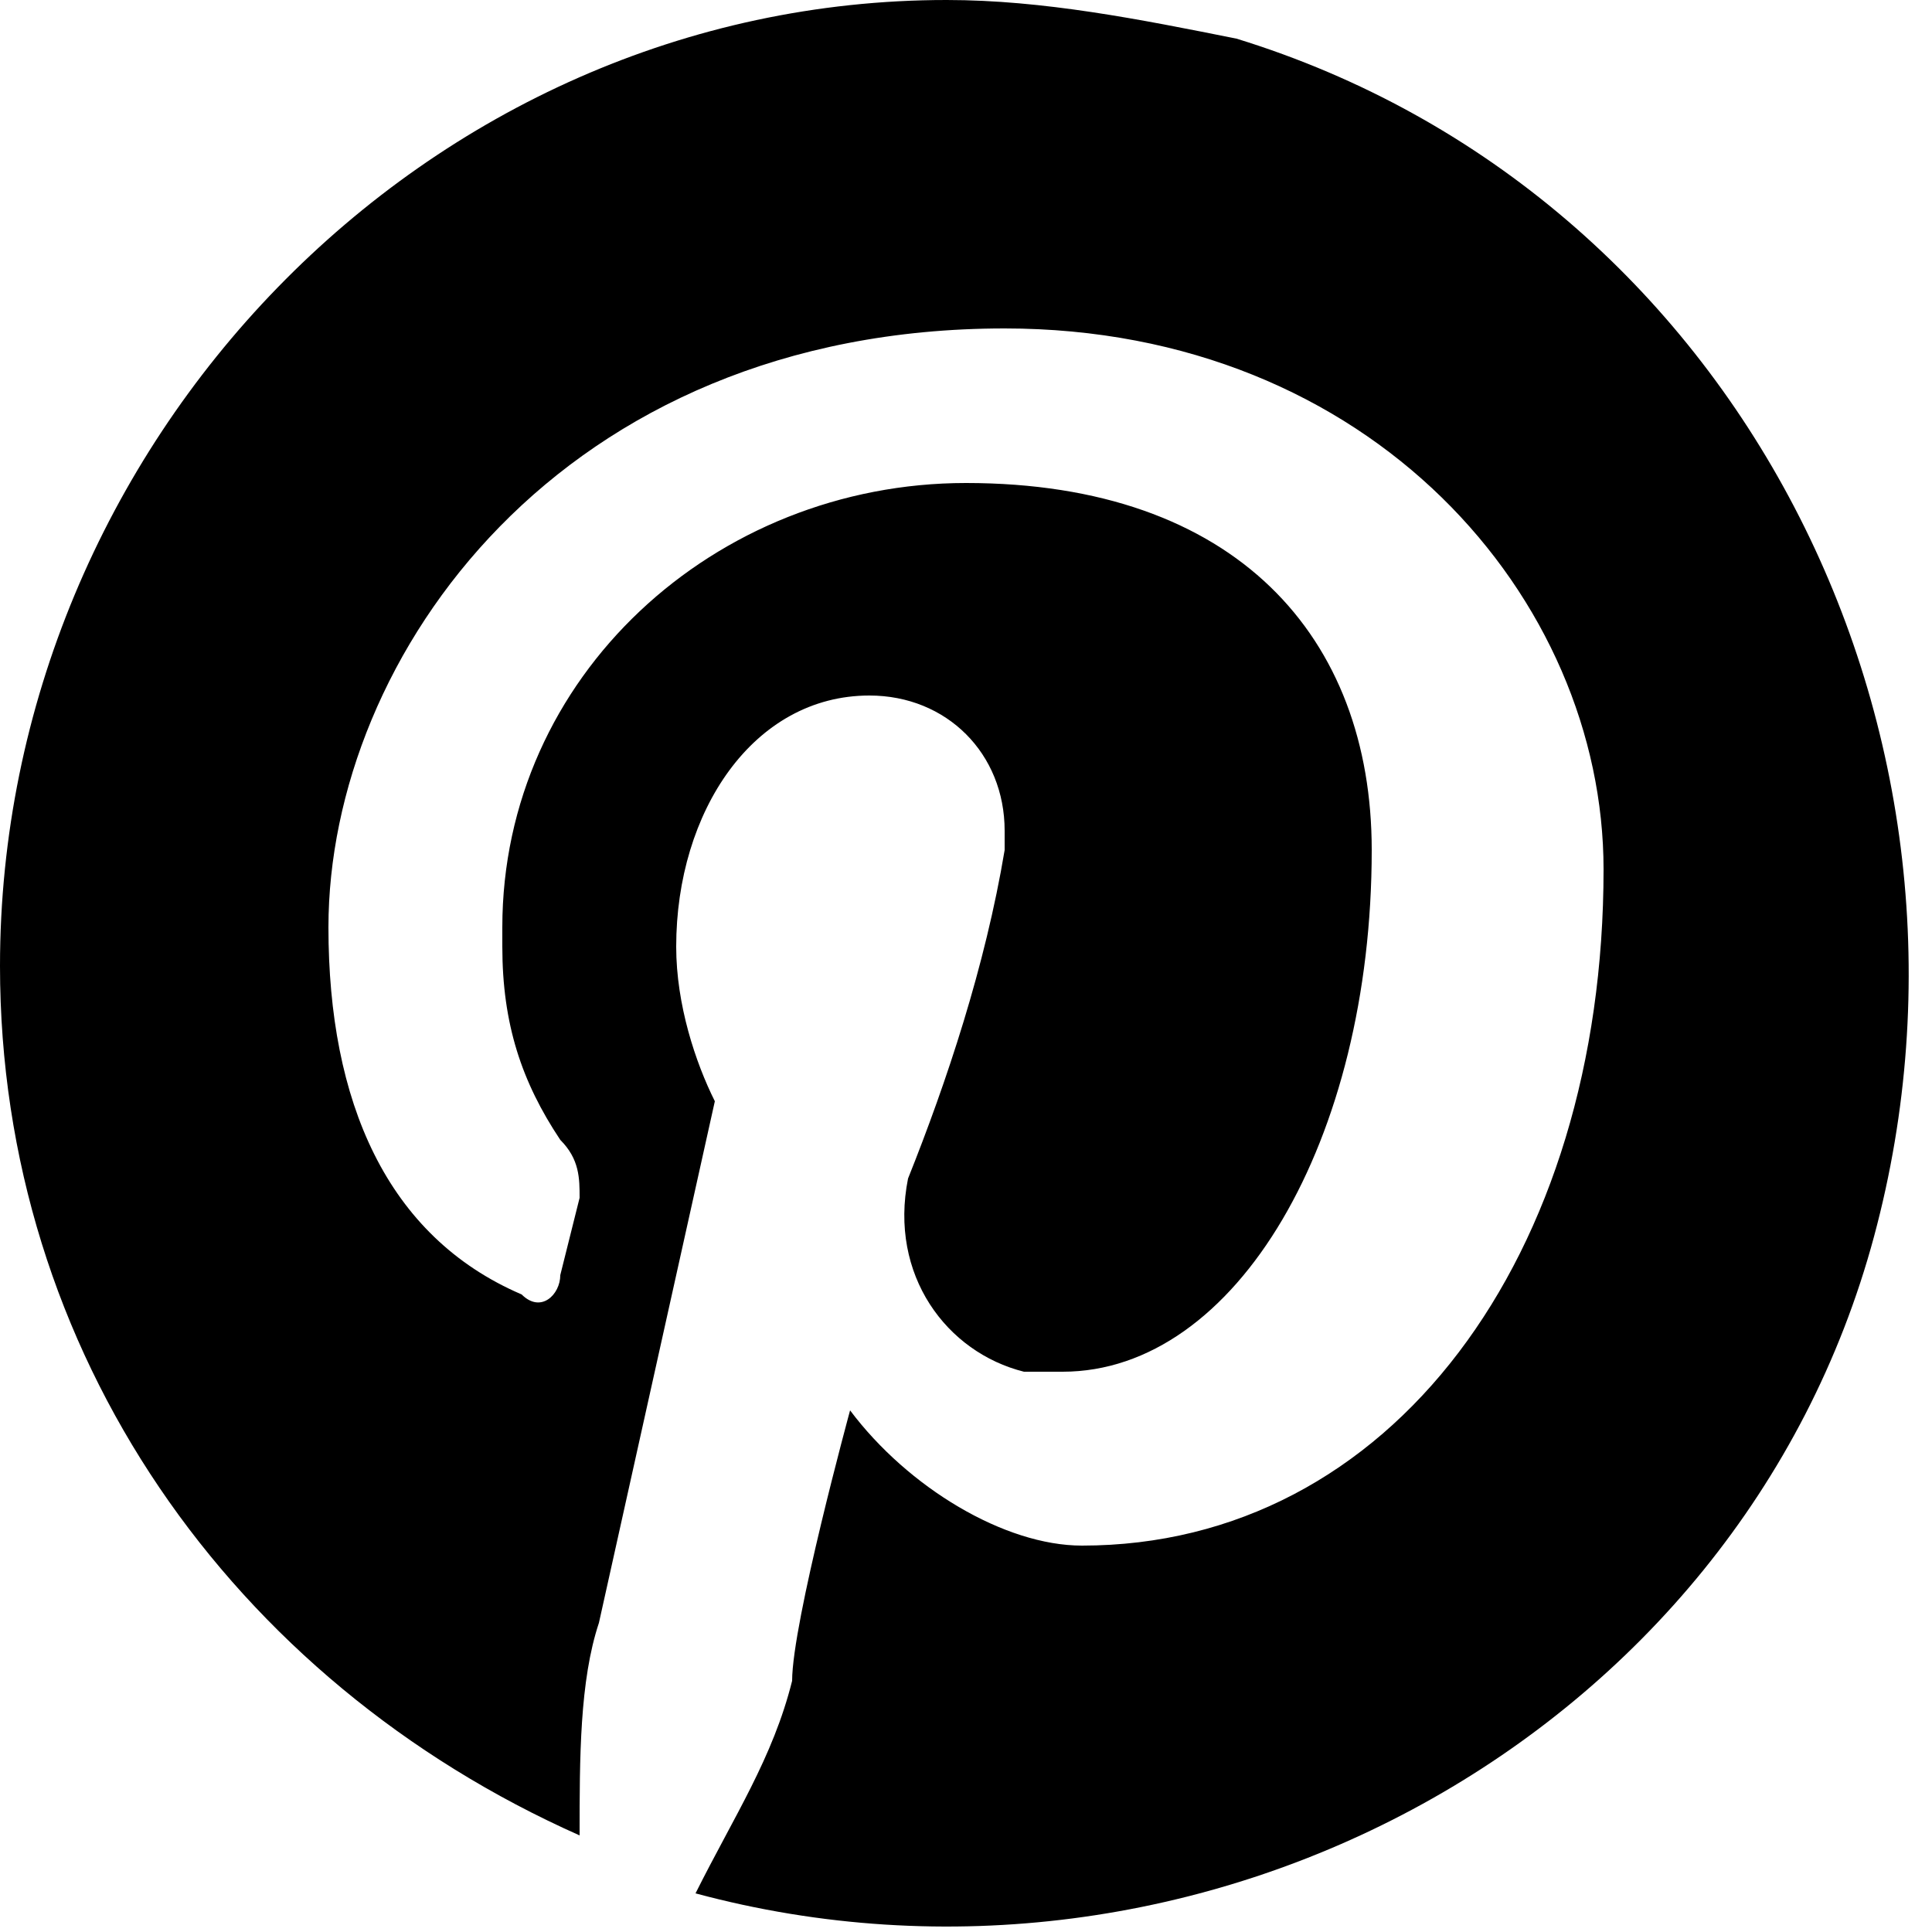 <?xml version="1.0" encoding="utf-8"?>
<!-- Generator: Adobe Illustrator 21.1.0, SVG Export Plug-In . SVG Version: 6.00 Build 0)  -->
<svg version="1.1" id="Layer_1" xmlns="http://www.w3.org/2000/svg" xmlns:xlink="http://www.w3.org/1999/xlink" x="0px" y="0px"
	 viewBox="0 0 10 10" style="enable-background:new 0 0 10 10;" xml:space="preserve">
<title>Pinterest_20px</title>
<g id="Layer_2">
	<g id="Layer_1-2">
		<g id="Layer_2-2">
			<g id="Layer_1-2-2">
				<path d="M4.9,0C2.2,0,0,2.3,0,5c0,2,1.2,3.7,3,4.5c0-0.4,0-0.8,0.1-1.1l0.6-2.7C3.6,5.5,3.5,5.2,3.5,4.9c0-0.7,0.4-1.3,1-1.3
					c0.4,0,0.7,0.3,0.7,0.7c0,0,0,0.1,0,0.1C5.1,5,4.9,5.6,4.7,6.1C4.6,6.6,4.9,7,5.3,7.1c0.1,0,0.1,0,0.2,0c0.9,0,1.6-1.2,1.6-2.7
					c0-1.1-0.7-1.9-2.1-1.9c-1.3,0-2.4,1-2.4,2.3c0,0,0,0.1,0,0.1c0,0.4,0.1,0.7,0.3,1C3,6,3,6.1,3,6.2L2.9,6.6
					c0,0.1-0.1,0.2-0.2,0.1c0,0,0,0,0,0h0c-0.7-0.3-1-1-1-1.9c0-1.4,1.2-3.1,3.5-3.1c1.9,0,3.1,1.4,3.1,2.8C8.3,6.5,7.2,8,5.6,8
					C5.2,8,4.7,7.7,4.4,7.3c0,0-0.3,1.1-0.3,1.4C4,9.1,3.8,9.4,3.6,9.8C6.2,10.5,9,9,9.7,6.4S9,1,6.4,0.2C5.9,0.1,5.4,0,4.9,0z"/>
			</g>
		</g>
	</g>
</g>
</svg>
